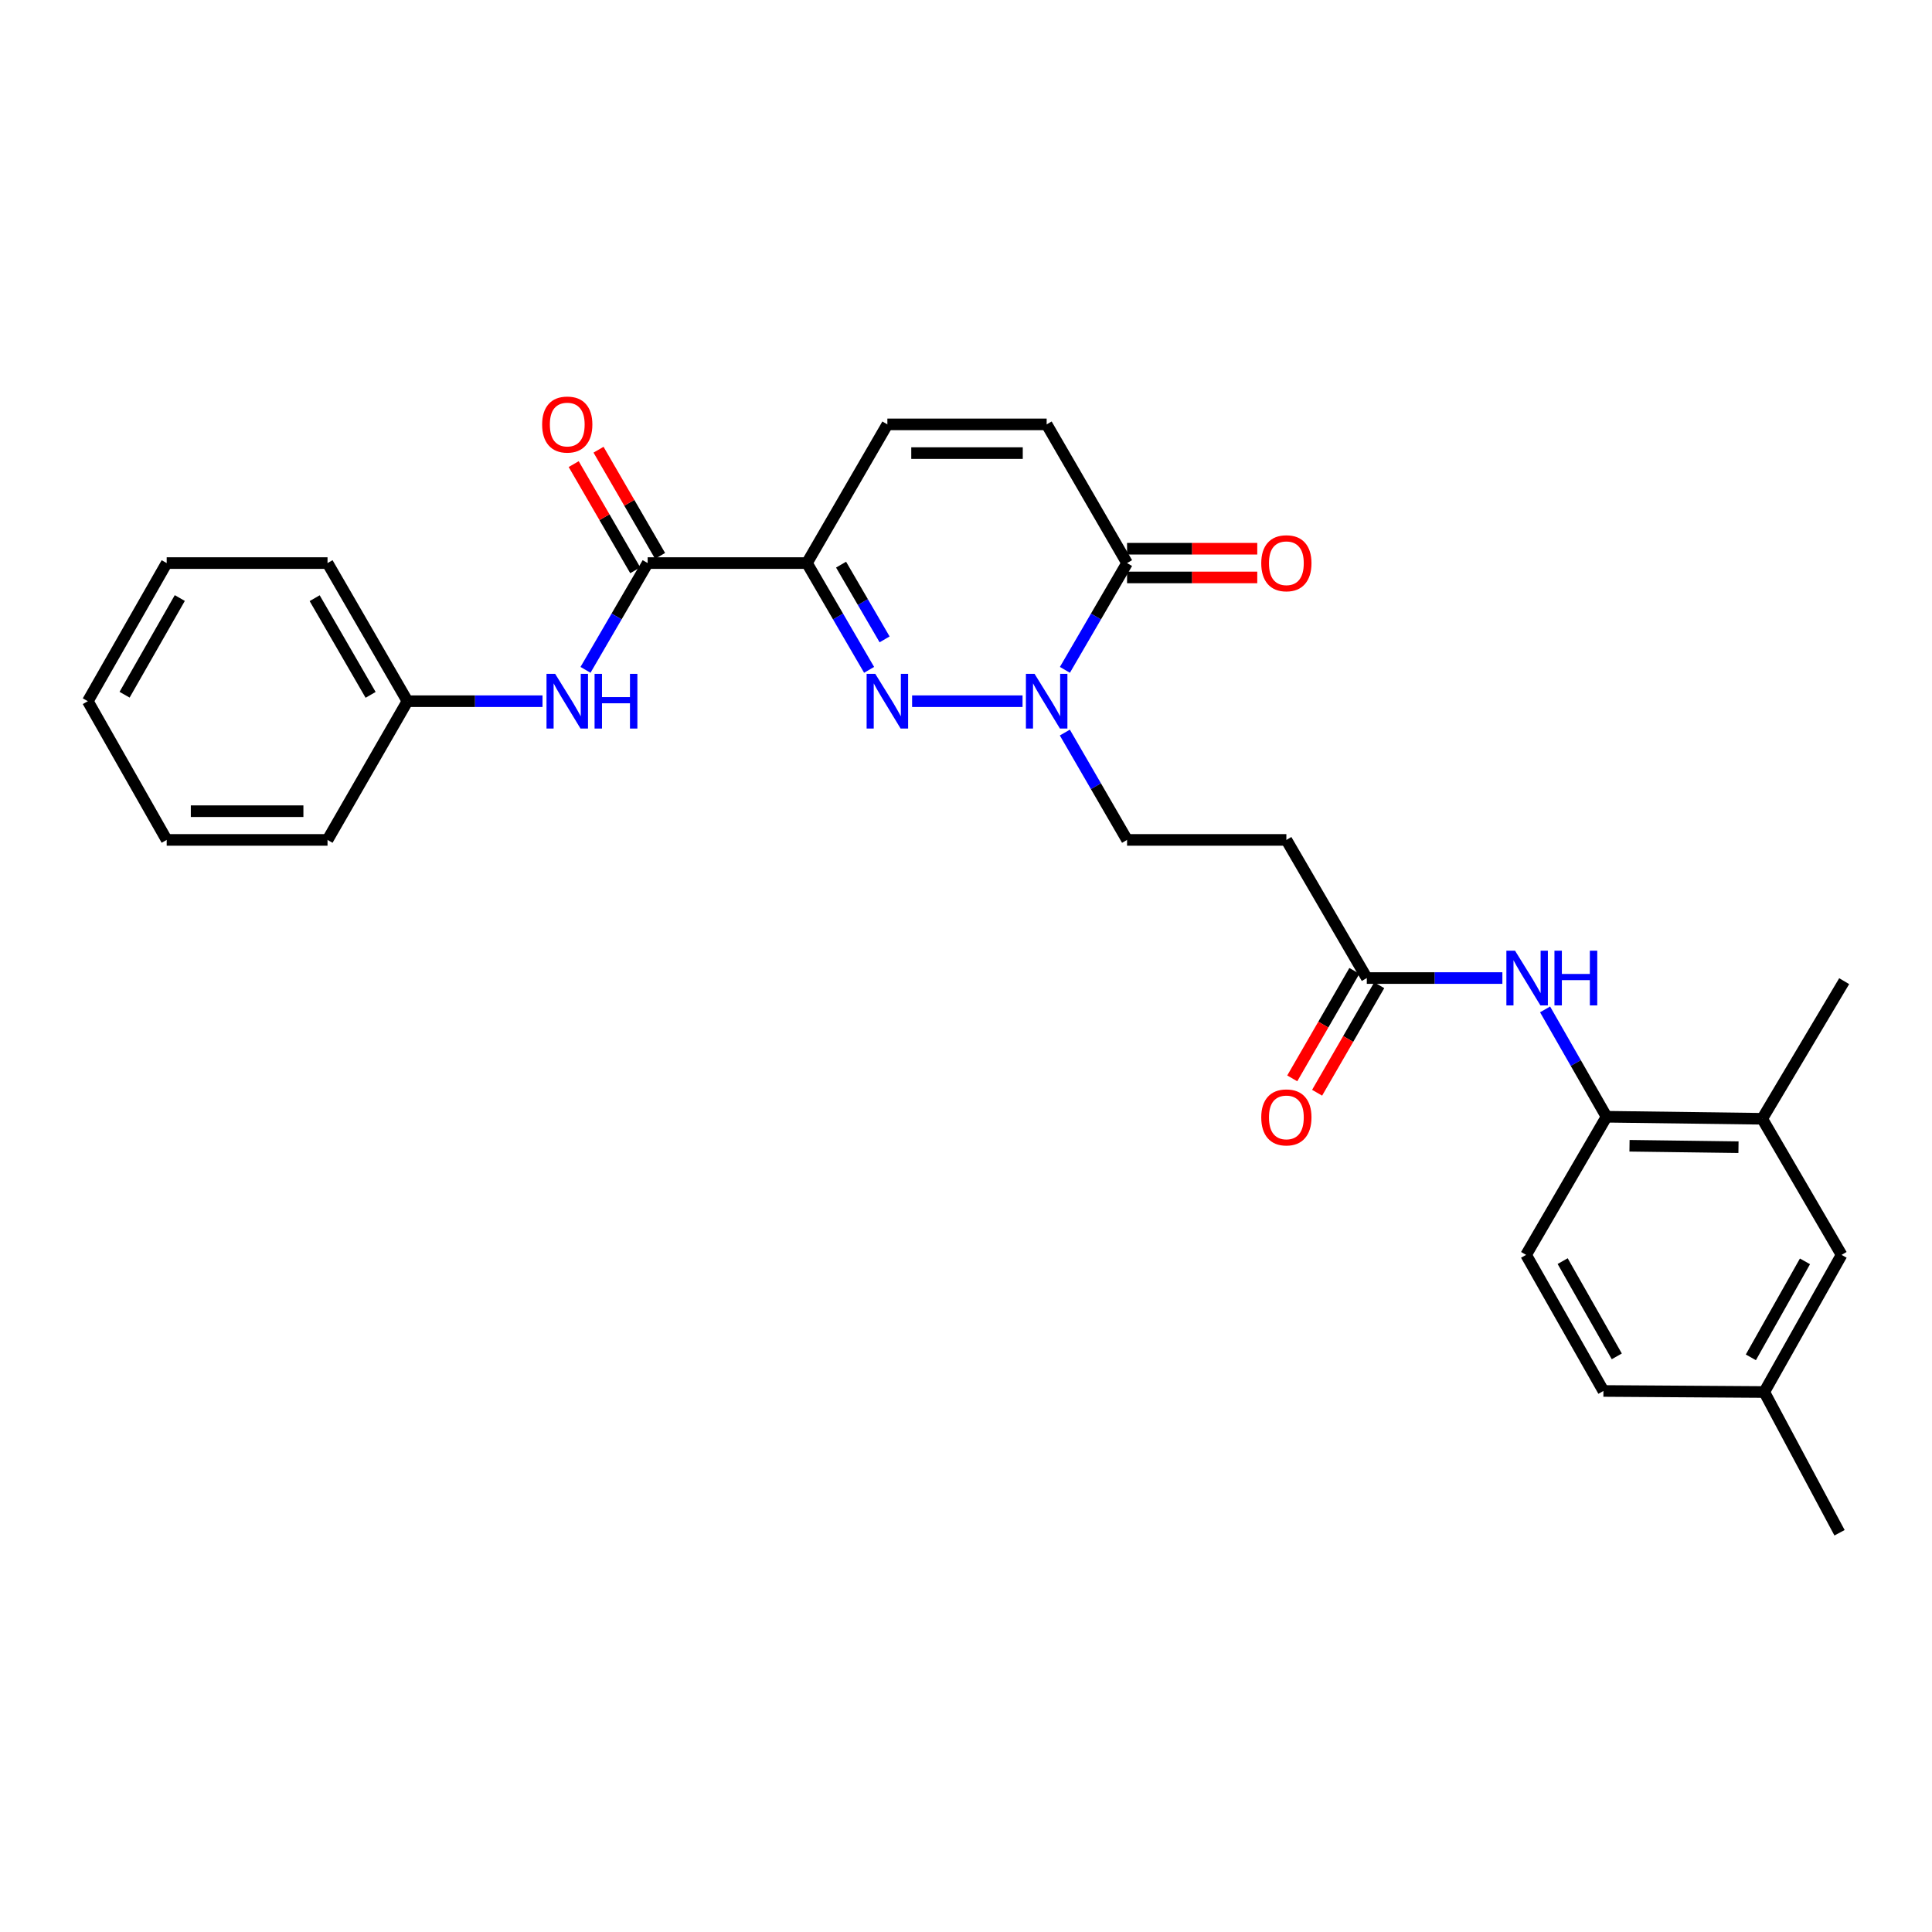 <?xml version='1.0' encoding='iso-8859-1'?>
<svg version='1.1' baseProfile='full'
              xmlns='http://www.w3.org/2000/svg'
                      xmlns:rdkit='http://www.rdkit.org/xml'
                      xmlns:xlink='http://www.w3.org/1999/xlink'
                  xml:space='preserve'
width='1000px' height='1000px' viewBox='0 0 1000 1000'>
<!-- END OF HEADER -->
<rect style='opacity:1.0;fill:#FFFFFF;stroke:none' width='1000' height='1000' x='0' y='0'> </rect>
<path class='bond-0' d='M 449.849,346.712 L 433.758,319.08' style='fill:none;fill-rule:evenodd;stroke:#0000FF;stroke-width:6px;stroke-linecap:butt;stroke-linejoin:miter;stroke-opacity:1' />
<path class='bond-0' d='M 433.758,319.08 L 417.667,291.449' style='fill:none;fill-rule:evenodd;stroke:#000000;stroke-width:6px;stroke-linecap:butt;stroke-linejoin:miter;stroke-opacity:1' />
<path class='bond-0' d='M 457.866,330.943 L 446.602,311.601' style='fill:none;fill-rule:evenodd;stroke:#0000FF;stroke-width:6px;stroke-linecap:butt;stroke-linejoin:miter;stroke-opacity:1' />
<path class='bond-0' d='M 446.602,311.601 L 435.338,292.259' style='fill:none;fill-rule:evenodd;stroke:#000000;stroke-width:6px;stroke-linecap:butt;stroke-linejoin:miter;stroke-opacity:1' />
<path class='bond-1' d='M 472.101,362.94 L 529.268,362.94' style='fill:none;fill-rule:evenodd;stroke:#0000FF;stroke-width:6px;stroke-linecap:butt;stroke-linejoin:miter;stroke-opacity:1' />
<path class='bond-2' d='M 417.667,291.449 L 335.226,291.449' style='fill:none;fill-rule:evenodd;stroke:#000000;stroke-width:6px;stroke-linecap:butt;stroke-linejoin:miter;stroke-opacity:1' />
<path class='bond-4' d='M 417.667,291.449 L 459.3,219.66' style='fill:none;fill-rule:evenodd;stroke:#000000;stroke-width:6px;stroke-linecap:butt;stroke-linejoin:miter;stroke-opacity:1' />
<path class='bond-3' d='M 551.195,346.712 L 567.28,319.08' style='fill:none;fill-rule:evenodd;stroke:#0000FF;stroke-width:6px;stroke-linecap:butt;stroke-linejoin:miter;stroke-opacity:1' />
<path class='bond-3' d='M 567.28,319.08 L 583.365,291.449' style='fill:none;fill-rule:evenodd;stroke:#000000;stroke-width:6px;stroke-linecap:butt;stroke-linejoin:miter;stroke-opacity:1' />
<path class='bond-11' d='M 551.159,379.175 L 567.262,406.956' style='fill:none;fill-rule:evenodd;stroke:#0000FF;stroke-width:6px;stroke-linecap:butt;stroke-linejoin:miter;stroke-opacity:1' />
<path class='bond-11' d='M 567.262,406.956 L 583.365,434.737' style='fill:none;fill-rule:evenodd;stroke:#000000;stroke-width:6px;stroke-linecap:butt;stroke-linejoin:miter;stroke-opacity:1' />
<path class='bond-7' d='M 335.226,291.449 L 319.142,319.08' style='fill:none;fill-rule:evenodd;stroke:#000000;stroke-width:6px;stroke-linecap:butt;stroke-linejoin:miter;stroke-opacity:1' />
<path class='bond-7' d='M 319.142,319.08 L 303.057,346.712' style='fill:none;fill-rule:evenodd;stroke:#0000FF;stroke-width:6px;stroke-linecap:butt;stroke-linejoin:miter;stroke-opacity:1' />
<path class='bond-13' d='M 341.656,287.722 L 325.727,260.245' style='fill:none;fill-rule:evenodd;stroke:#000000;stroke-width:6px;stroke-linecap:butt;stroke-linejoin:miter;stroke-opacity:1' />
<path class='bond-13' d='M 325.727,260.245 L 309.798,232.768' style='fill:none;fill-rule:evenodd;stroke:#FF0000;stroke-width:6px;stroke-linecap:butt;stroke-linejoin:miter;stroke-opacity:1' />
<path class='bond-13' d='M 328.797,295.176 L 312.868,267.699' style='fill:none;fill-rule:evenodd;stroke:#000000;stroke-width:6px;stroke-linecap:butt;stroke-linejoin:miter;stroke-opacity:1' />
<path class='bond-13' d='M 312.868,267.699 L 296.94,240.222' style='fill:none;fill-rule:evenodd;stroke:#FF0000;stroke-width:6px;stroke-linecap:butt;stroke-linejoin:miter;stroke-opacity:1' />
<path class='bond-5' d='M 583.365,291.449 L 541.749,219.66' style='fill:none;fill-rule:evenodd;stroke:#000000;stroke-width:6px;stroke-linecap:butt;stroke-linejoin:miter;stroke-opacity:1' />
<path class='bond-14' d='M 583.365,298.88 L 617.063,298.88' style='fill:none;fill-rule:evenodd;stroke:#000000;stroke-width:6px;stroke-linecap:butt;stroke-linejoin:miter;stroke-opacity:1' />
<path class='bond-14' d='M 617.063,298.88 L 650.761,298.88' style='fill:none;fill-rule:evenodd;stroke:#FF0000;stroke-width:6px;stroke-linecap:butt;stroke-linejoin:miter;stroke-opacity:1' />
<path class='bond-14' d='M 583.365,284.017 L 617.063,284.017' style='fill:none;fill-rule:evenodd;stroke:#000000;stroke-width:6px;stroke-linecap:butt;stroke-linejoin:miter;stroke-opacity:1' />
<path class='bond-14' d='M 617.063,284.017 L 650.761,284.017' style='fill:none;fill-rule:evenodd;stroke:#FF0000;stroke-width:6px;stroke-linecap:butt;stroke-linejoin:miter;stroke-opacity:1' />
<path class='bond-28' d='M 459.3,219.66 L 541.749,219.66' style='fill:none;fill-rule:evenodd;stroke:#000000;stroke-width:6px;stroke-linecap:butt;stroke-linejoin:miter;stroke-opacity:1' />
<path class='bond-28' d='M 471.667,234.523 L 529.381,234.523' style='fill:none;fill-rule:evenodd;stroke:#000000;stroke-width:6px;stroke-linecap:butt;stroke-linejoin:miter;stroke-opacity:1' />
<path class='bond-6' d='M 777.626,506.237 L 742.541,506.237' style='fill:none;fill-rule:evenodd;stroke:#0000FF;stroke-width:6px;stroke-linecap:butt;stroke-linejoin:miter;stroke-opacity:1' />
<path class='bond-6' d='M 742.541,506.237 L 707.455,506.237' style='fill:none;fill-rule:evenodd;stroke:#000000;stroke-width:6px;stroke-linecap:butt;stroke-linejoin:miter;stroke-opacity:1' />
<path class='bond-9' d='M 799.731,522.465 L 815.634,550.245' style='fill:none;fill-rule:evenodd;stroke:#0000FF;stroke-width:6px;stroke-linecap:butt;stroke-linejoin:miter;stroke-opacity:1' />
<path class='bond-9' d='M 815.634,550.245 L 831.537,578.025' style='fill:none;fill-rule:evenodd;stroke:#000000;stroke-width:6px;stroke-linecap:butt;stroke-linejoin:miter;stroke-opacity:1' />
<path class='bond-18' d='M 280.802,362.94 L 245.849,362.94' style='fill:none;fill-rule:evenodd;stroke:#0000FF;stroke-width:6px;stroke-linecap:butt;stroke-linejoin:miter;stroke-opacity:1' />
<path class='bond-18' d='M 245.849,362.94 L 210.897,362.94' style='fill:none;fill-rule:evenodd;stroke:#000000;stroke-width:6px;stroke-linecap:butt;stroke-linejoin:miter;stroke-opacity:1' />
<path class='bond-8' d='M 707.455,506.237 L 665.822,434.737' style='fill:none;fill-rule:evenodd;stroke:#000000;stroke-width:6px;stroke-linecap:butt;stroke-linejoin:miter;stroke-opacity:1' />
<path class='bond-16' d='M 701.021,502.518 L 684.943,530.34' style='fill:none;fill-rule:evenodd;stroke:#000000;stroke-width:6px;stroke-linecap:butt;stroke-linejoin:miter;stroke-opacity:1' />
<path class='bond-16' d='M 684.943,530.34 L 668.865,558.163' style='fill:none;fill-rule:evenodd;stroke:#FF0000;stroke-width:6px;stroke-linecap:butt;stroke-linejoin:miter;stroke-opacity:1' />
<path class='bond-16' d='M 713.89,509.955 L 697.812,537.777' style='fill:none;fill-rule:evenodd;stroke:#000000;stroke-width:6px;stroke-linecap:butt;stroke-linejoin:miter;stroke-opacity:1' />
<path class='bond-16' d='M 697.812,537.777 L 681.734,565.599' style='fill:none;fill-rule:evenodd;stroke:#FF0000;stroke-width:6px;stroke-linecap:butt;stroke-linejoin:miter;stroke-opacity:1' />
<path class='bond-12' d='M 831.537,578.025 L 912.12,579.082' style='fill:none;fill-rule:evenodd;stroke:#000000;stroke-width:6px;stroke-linecap:butt;stroke-linejoin:miter;stroke-opacity:1' />
<path class='bond-12' d='M 843.43,593.046 L 899.837,593.785' style='fill:none;fill-rule:evenodd;stroke:#000000;stroke-width:6px;stroke-linecap:butt;stroke-linejoin:miter;stroke-opacity:1' />
<path class='bond-17' d='M 831.537,578.025 L 789.904,649.525' style='fill:none;fill-rule:evenodd;stroke:#000000;stroke-width:6px;stroke-linecap:butt;stroke-linejoin:miter;stroke-opacity:1' />
<path class='bond-10' d='M 665.822,434.737 L 583.365,434.737' style='fill:none;fill-rule:evenodd;stroke:#000000;stroke-width:6px;stroke-linecap:butt;stroke-linejoin:miter;stroke-opacity:1' />
<path class='bond-15' d='M 912.12,579.082 L 953.2,649.525' style='fill:none;fill-rule:evenodd;stroke:#000000;stroke-width:6px;stroke-linecap:butt;stroke-linejoin:miter;stroke-opacity:1' />
<path class='bond-21' d='M 912.12,579.082 L 954.545,507.847' style='fill:none;fill-rule:evenodd;stroke:#000000;stroke-width:6px;stroke-linecap:butt;stroke-linejoin:miter;stroke-opacity:1' />
<path class='bond-30' d='M 953.2,649.525 L 913.185,720.504' style='fill:none;fill-rule:evenodd;stroke:#000000;stroke-width:6px;stroke-linecap:butt;stroke-linejoin:miter;stroke-opacity:1' />
<path class='bond-30' d='M 934.25,652.873 L 906.24,702.558' style='fill:none;fill-rule:evenodd;stroke:#000000;stroke-width:6px;stroke-linecap:butt;stroke-linejoin:miter;stroke-opacity:1' />
<path class='bond-20' d='M 789.904,649.525 L 829.927,719.959' style='fill:none;fill-rule:evenodd;stroke:#000000;stroke-width:6px;stroke-linecap:butt;stroke-linejoin:miter;stroke-opacity:1' />
<path class='bond-20' d='M 808.83,652.747 L 836.846,702.051' style='fill:none;fill-rule:evenodd;stroke:#000000;stroke-width:6px;stroke-linecap:butt;stroke-linejoin:miter;stroke-opacity:1' />
<path class='bond-23' d='M 210.897,362.94 L 169.528,291.449' style='fill:none;fill-rule:evenodd;stroke:#000000;stroke-width:6px;stroke-linecap:butt;stroke-linejoin:miter;stroke-opacity:1' />
<path class='bond-23' d='M 191.827,359.661 L 162.869,309.617' style='fill:none;fill-rule:evenodd;stroke:#000000;stroke-width:6px;stroke-linecap:butt;stroke-linejoin:miter;stroke-opacity:1' />
<path class='bond-24' d='M 210.897,362.94 L 169.528,434.737' style='fill:none;fill-rule:evenodd;stroke:#000000;stroke-width:6px;stroke-linecap:butt;stroke-linejoin:miter;stroke-opacity:1' />
<path class='bond-19' d='M 913.185,720.504 L 829.927,719.959' style='fill:none;fill-rule:evenodd;stroke:#000000;stroke-width:6px;stroke-linecap:butt;stroke-linejoin:miter;stroke-opacity:1' />
<path class='bond-22' d='M 913.185,720.504 L 952.143,793.358' style='fill:none;fill-rule:evenodd;stroke:#000000;stroke-width:6px;stroke-linecap:butt;stroke-linejoin:miter;stroke-opacity:1' />
<path class='bond-26' d='M 169.528,291.449 L 86.278,291.449' style='fill:none;fill-rule:evenodd;stroke:#000000;stroke-width:6px;stroke-linecap:butt;stroke-linejoin:miter;stroke-opacity:1' />
<path class='bond-25' d='M 169.528,434.737 L 86.278,434.737' style='fill:none;fill-rule:evenodd;stroke:#000000;stroke-width:6px;stroke-linecap:butt;stroke-linejoin:miter;stroke-opacity:1' />
<path class='bond-25' d='M 157.041,419.874 L 98.766,419.874' style='fill:none;fill-rule:evenodd;stroke:#000000;stroke-width:6px;stroke-linecap:butt;stroke-linejoin:miter;stroke-opacity:1' />
<path class='bond-27' d='M 86.278,434.737 L 45.455,362.94' style='fill:none;fill-rule:evenodd;stroke:#000000;stroke-width:6px;stroke-linecap:butt;stroke-linejoin:miter;stroke-opacity:1' />
<path class='bond-29' d='M 86.278,291.449 L 45.455,362.94' style='fill:none;fill-rule:evenodd;stroke:#000000;stroke-width:6px;stroke-linecap:butt;stroke-linejoin:miter;stroke-opacity:1' />
<path class='bond-29' d='M 93.062,309.543 L 64.485,359.587' style='fill:none;fill-rule:evenodd;stroke:#000000;stroke-width:6px;stroke-linecap:butt;stroke-linejoin:miter;stroke-opacity:1' />
<path  class='atom-0' d='M 453.04 348.78
L 462.32 363.78
Q 463.24 365.26, 464.72 367.94
Q 466.2 370.62, 466.28 370.78
L 466.28 348.78
L 470.04 348.78
L 470.04 377.1
L 466.16 377.1
L 456.2 360.7
Q 455.04 358.78, 453.8 356.58
Q 452.6 354.38, 452.24 353.7
L 452.24 377.1
L 448.56 377.1
L 448.56 348.78
L 453.04 348.78
' fill='#0000FF'/>
<path  class='atom-2' d='M 535.489 348.78
L 544.769 363.78
Q 545.689 365.26, 547.169 367.94
Q 548.649 370.62, 548.729 370.78
L 548.729 348.78
L 552.489 348.78
L 552.489 377.1
L 548.609 377.1
L 538.649 360.7
Q 537.489 358.78, 536.249 356.58
Q 535.049 354.38, 534.689 353.7
L 534.689 377.1
L 531.009 377.1
L 531.009 348.78
L 535.489 348.78
' fill='#0000FF'/>
<path  class='atom-7' d='M 784.181 492.077
L 793.461 507.077
Q 794.381 508.557, 795.861 511.237
Q 797.341 513.917, 797.421 514.077
L 797.421 492.077
L 801.181 492.077
L 801.181 520.397
L 797.301 520.397
L 787.341 503.997
Q 786.181 502.077, 784.941 499.877
Q 783.741 497.677, 783.381 496.997
L 783.381 520.397
L 779.701 520.397
L 779.701 492.077
L 784.181 492.077
' fill='#0000FF'/>
<path  class='atom-7' d='M 804.581 492.077
L 808.421 492.077
L 808.421 504.117
L 822.901 504.117
L 822.901 492.077
L 826.741 492.077
L 826.741 520.397
L 822.901 520.397
L 822.901 507.317
L 808.421 507.317
L 808.421 520.397
L 804.581 520.397
L 804.581 492.077
' fill='#0000FF'/>
<path  class='atom-8' d='M 287.35 348.78
L 296.63 363.78
Q 297.55 365.26, 299.03 367.94
Q 300.51 370.62, 300.59 370.78
L 300.59 348.78
L 304.35 348.78
L 304.35 377.1
L 300.47 377.1
L 290.51 360.7
Q 289.35 358.78, 288.11 356.58
Q 286.91 354.38, 286.55 353.7
L 286.55 377.1
L 282.87 377.1
L 282.87 348.78
L 287.35 348.78
' fill='#0000FF'/>
<path  class='atom-8' d='M 307.75 348.78
L 311.59 348.78
L 311.59 360.82
L 326.07 360.82
L 326.07 348.78
L 329.91 348.78
L 329.91 377.1
L 326.07 377.1
L 326.07 364.02
L 311.59 364.02
L 311.59 377.1
L 307.75 377.1
L 307.75 348.78
' fill='#0000FF'/>
<path  class='atom-14' d='M 280.61 219.74
Q 280.61 212.94, 283.97 209.14
Q 287.33 205.34, 293.61 205.34
Q 299.89 205.34, 303.25 209.14
Q 306.61 212.94, 306.61 219.74
Q 306.61 226.62, 303.21 230.54
Q 299.81 234.42, 293.61 234.42
Q 287.37 234.42, 283.97 230.54
Q 280.61 226.66, 280.61 219.74
M 293.61 231.22
Q 297.93 231.22, 300.25 228.34
Q 302.61 225.42, 302.61 219.74
Q 302.61 214.18, 300.25 211.38
Q 297.93 208.54, 293.61 208.54
Q 289.29 208.54, 286.93 211.34
Q 284.61 214.14, 284.61 219.74
Q 284.61 225.46, 286.93 228.34
Q 289.29 231.22, 293.61 231.22
' fill='#FF0000'/>
<path  class='atom-15' d='M 652.822 291.529
Q 652.822 284.729, 656.182 280.929
Q 659.542 277.129, 665.822 277.129
Q 672.102 277.129, 675.462 280.929
Q 678.822 284.729, 678.822 291.529
Q 678.822 298.409, 675.422 302.329
Q 672.022 306.209, 665.822 306.209
Q 659.582 306.209, 656.182 302.329
Q 652.822 298.449, 652.822 291.529
M 665.822 303.009
Q 670.142 303.009, 672.462 300.129
Q 674.822 297.209, 674.822 291.529
Q 674.822 285.969, 672.462 283.169
Q 670.142 280.329, 665.822 280.329
Q 661.502 280.329, 659.142 283.129
Q 656.822 285.929, 656.822 291.529
Q 656.822 297.249, 659.142 300.129
Q 661.502 303.009, 665.822 303.009
' fill='#FF0000'/>
<path  class='atom-17' d='M 652.822 578.361
Q 652.822 571.561, 656.182 567.761
Q 659.542 563.961, 665.822 563.961
Q 672.102 563.961, 675.462 567.761
Q 678.822 571.561, 678.822 578.361
Q 678.822 585.241, 675.422 589.161
Q 672.022 593.041, 665.822 593.041
Q 659.582 593.041, 656.182 589.161
Q 652.822 585.281, 652.822 578.361
M 665.822 589.841
Q 670.142 589.841, 672.462 586.961
Q 674.822 584.041, 674.822 578.361
Q 674.822 572.801, 672.462 570.001
Q 670.142 567.161, 665.822 567.161
Q 661.502 567.161, 659.142 569.961
Q 656.822 572.761, 656.822 578.361
Q 656.822 584.081, 659.142 586.961
Q 661.502 589.841, 665.822 589.841
' fill='#FF0000'/>
</svg>
